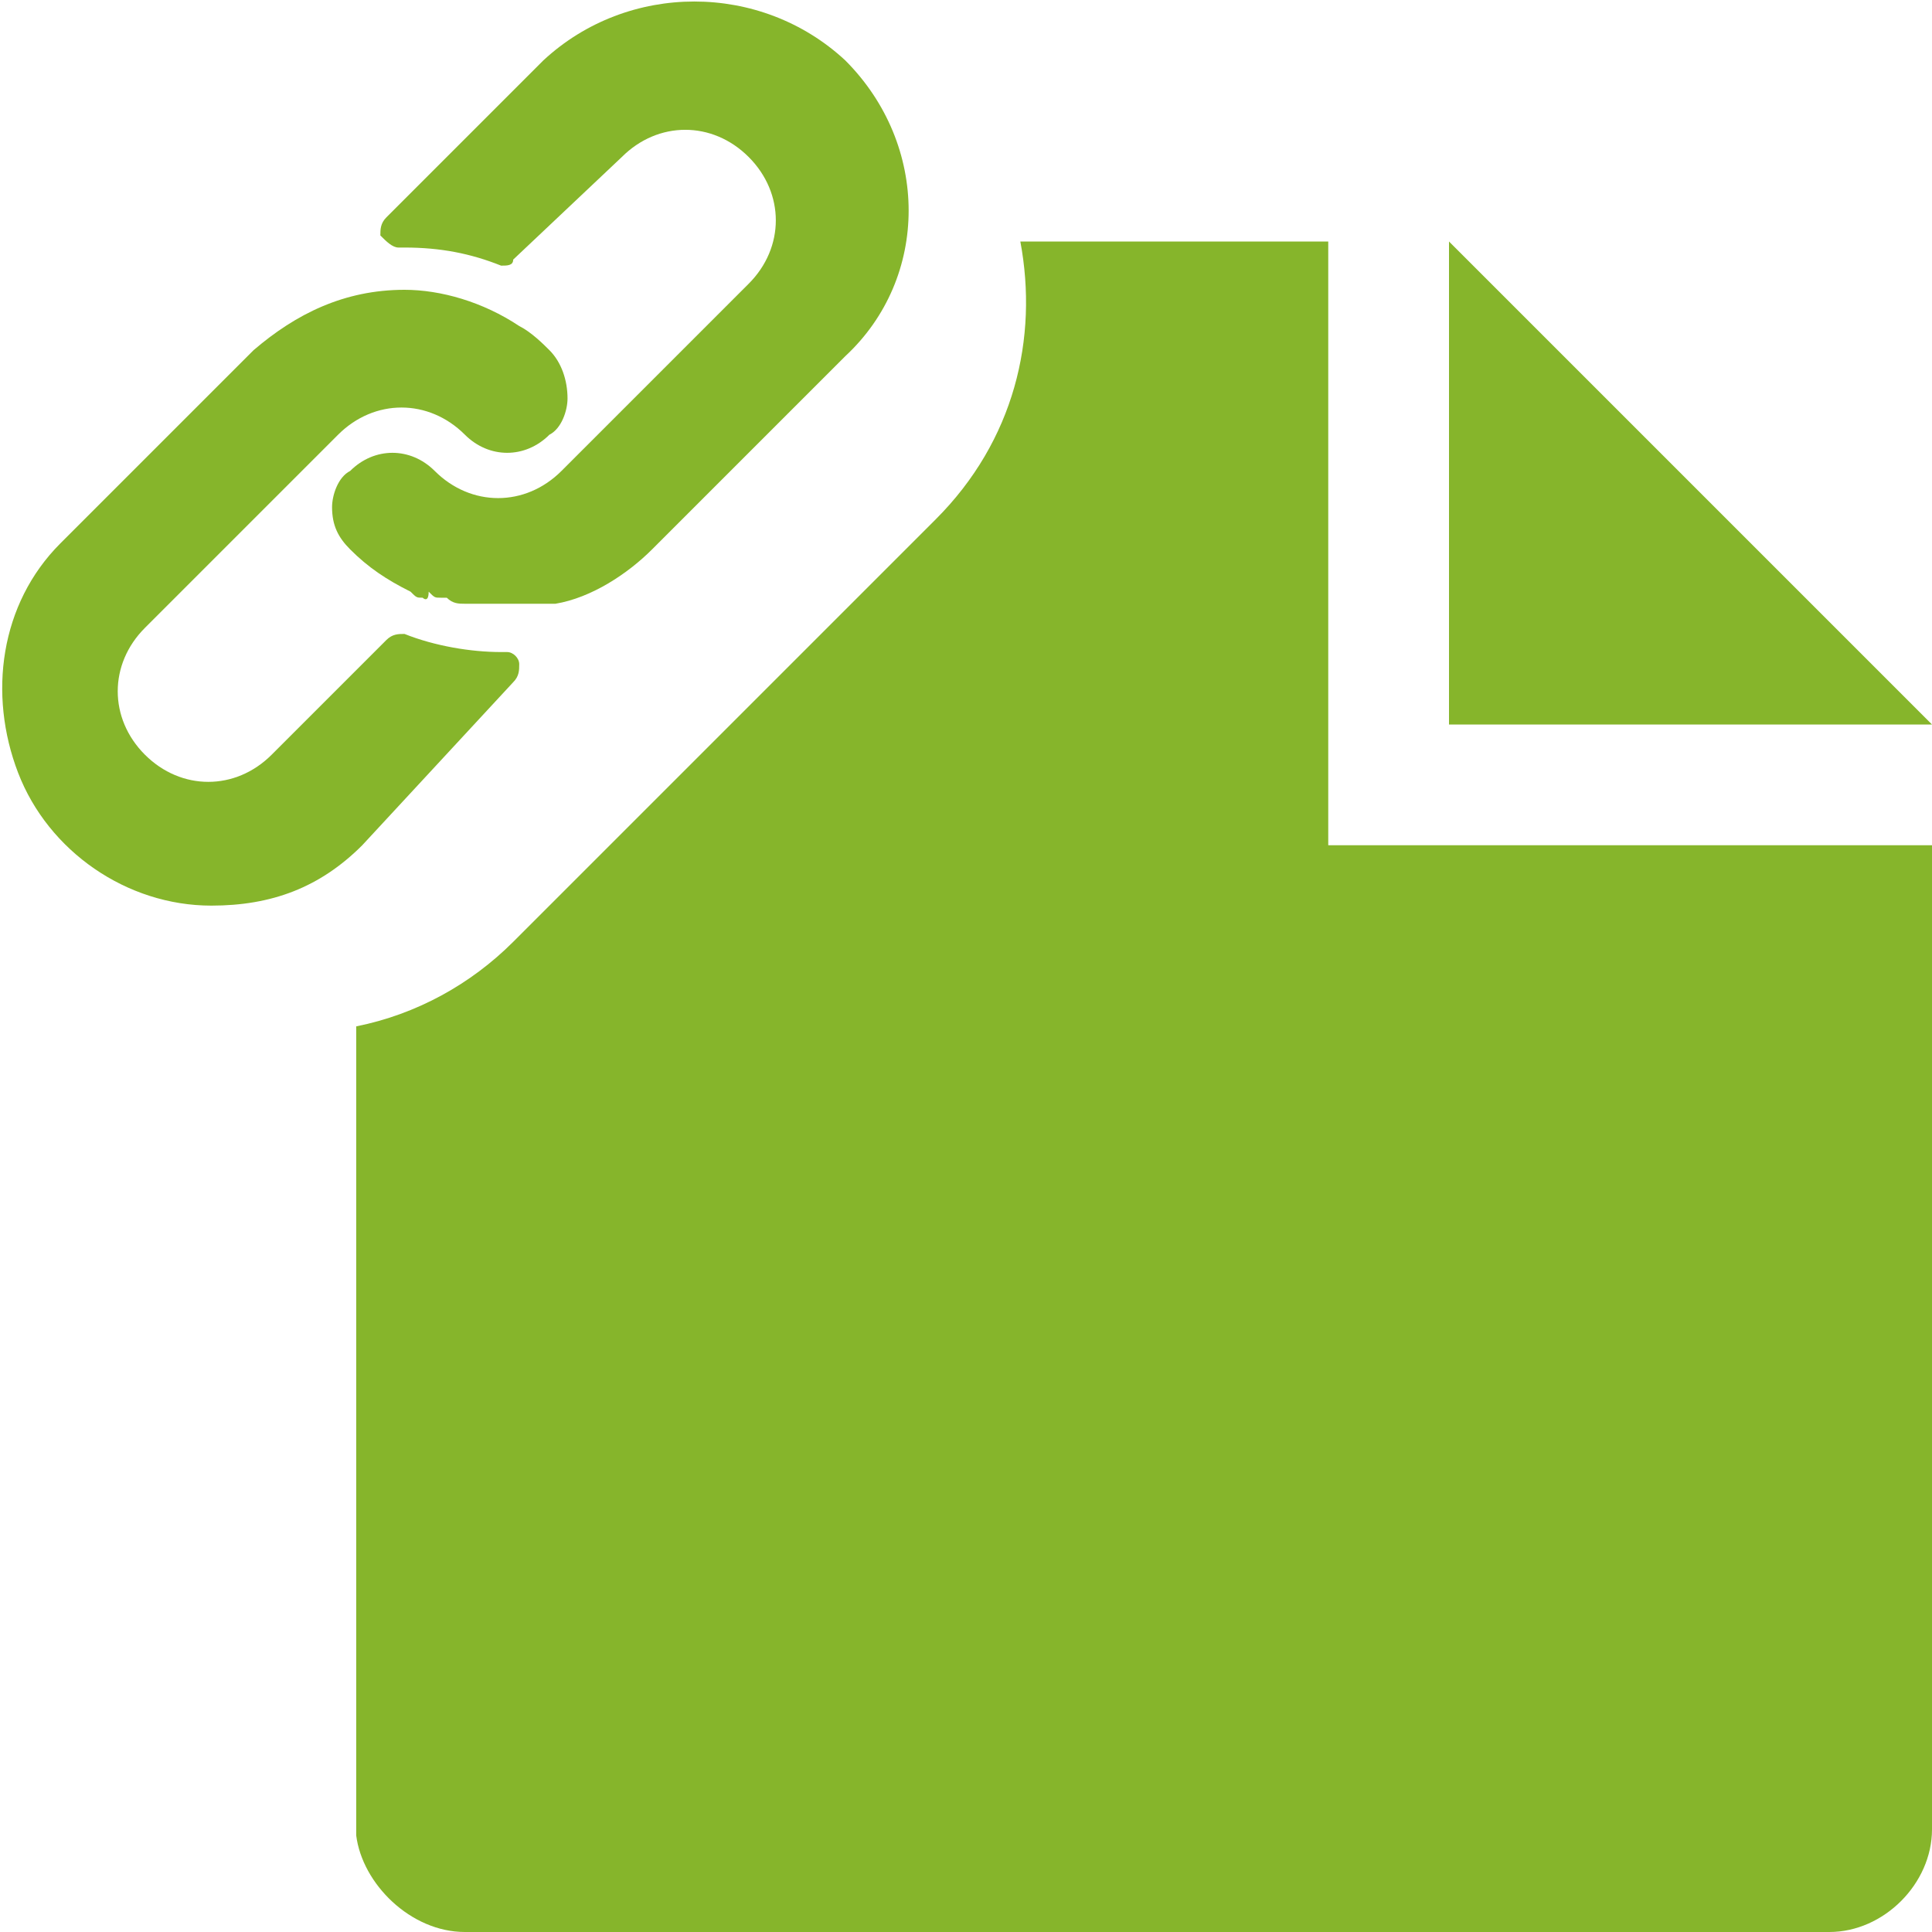 <?xml version="1.0" encoding="utf-8"?>
<!-- Generator: Adobe Illustrator 23.1.1, SVG Export Plug-In . SVG Version: 6.00 Build 0)  -->
<svg version="1.1" id="Layer_1" xmlns="http://www.w3.org/2000/svg" xmlns:xlink="http://www.w3.org/1999/xlink" x="0px" y="0px"
	 viewBox="0 0 32 32" style="enable-background:new 0 0 32 32;" xml:space="preserve">
<style type="text/css">
	.st0{fill:#86B52B;}
</style>
<g>
	<path class="st0" d="M14,1c1.4,1.4,1.4,3.6,0,4.9l-3.2,3.2c-0.4,0.4-1,0.8-1.6,0.9h0l-0.1,0l-0.1,0l-0.2,0H8.6c-0.1,0-0.1,0-0.2,0
		l-0.1,0H8.1c-0.1,0-0.2,0-0.4,0c-0.1,0-0.2,0-0.3-0.1l-0.1,0c-0.1,0-0.1,0-0.2-0.1C7.1,10,7,9.9,7,9.9c-0.1,0-0.1,0-0.2-0.1
		c-0.4-0.2-0.7-0.4-1-0.7C5.6,8.9,5.5,8.7,5.5,8.4c0-0.2,0.1-0.5,0.3-0.6c0.4-0.4,1-0.4,1.4,0c0.6,0.6,1.5,0.6,2.1,0l0.8-0.8l0,0
		l2.3-2.3c0.6-0.6,0.6-1.5,0-2.1c-0.6-0.6-1.5-0.6-2.1,0L8.5,4.3C8.5,4.4,8.4,4.4,8.3,4.4c-0.5-0.2-1-0.3-1.6-0.3H6.6
		C6.5,4.1,6.4,4,6.3,3.9c0-0.1,0-0.2,0.1-0.3L9,1C10.4-0.3,12.6-0.3,14,1z M6.7,4.8C7.3,4.8,8,5,8.6,5.4C8.8,5.5,9,5.7,9.1,5.8
		C9.3,6,9.4,6.3,9.4,6.6c0,0.2-0.1,0.5-0.3,0.6c-0.4,0.4-1,0.4-1.4,0c-0.6-0.6-1.5-0.6-2.1,0l-3.2,3.2c-0.6,0.6-0.6,1.5,0,2.1
		c0.6,0.6,1.5,0.6,2.1,0l1.9-1.9c0.1-0.1,0.2-0.1,0.3-0.1c0.5,0.2,1.1,0.3,1.6,0.3h0.1c0.1,0,0.2,0.1,0.2,0.2c0,0.1,0,0.2-0.1,0.3
		L6,14c-0.7,0.7-1.5,1-2.5,1c-1.4,0-2.7-0.9-3.2-2.2S0,10,1,9l3.2-3.2C4.9,5.2,5.7,4.8,6.7,4.8z"/>
	<polygon class="st0" points="24,4 24,12 32,12 	"/>
	<path class="st0" d="M22,14V4h-5.1c0.3,1.6-0.1,3.3-1.4,4.6l-7,7c-0.7,0.7-1.6,1.2-2.6,1.4v13.4C6,31.2,6.8,32,7.7,32h22.6
		c0.9,0,1.7-0.8,1.7-1.7V14H22z"/>
</g>
</svg>

